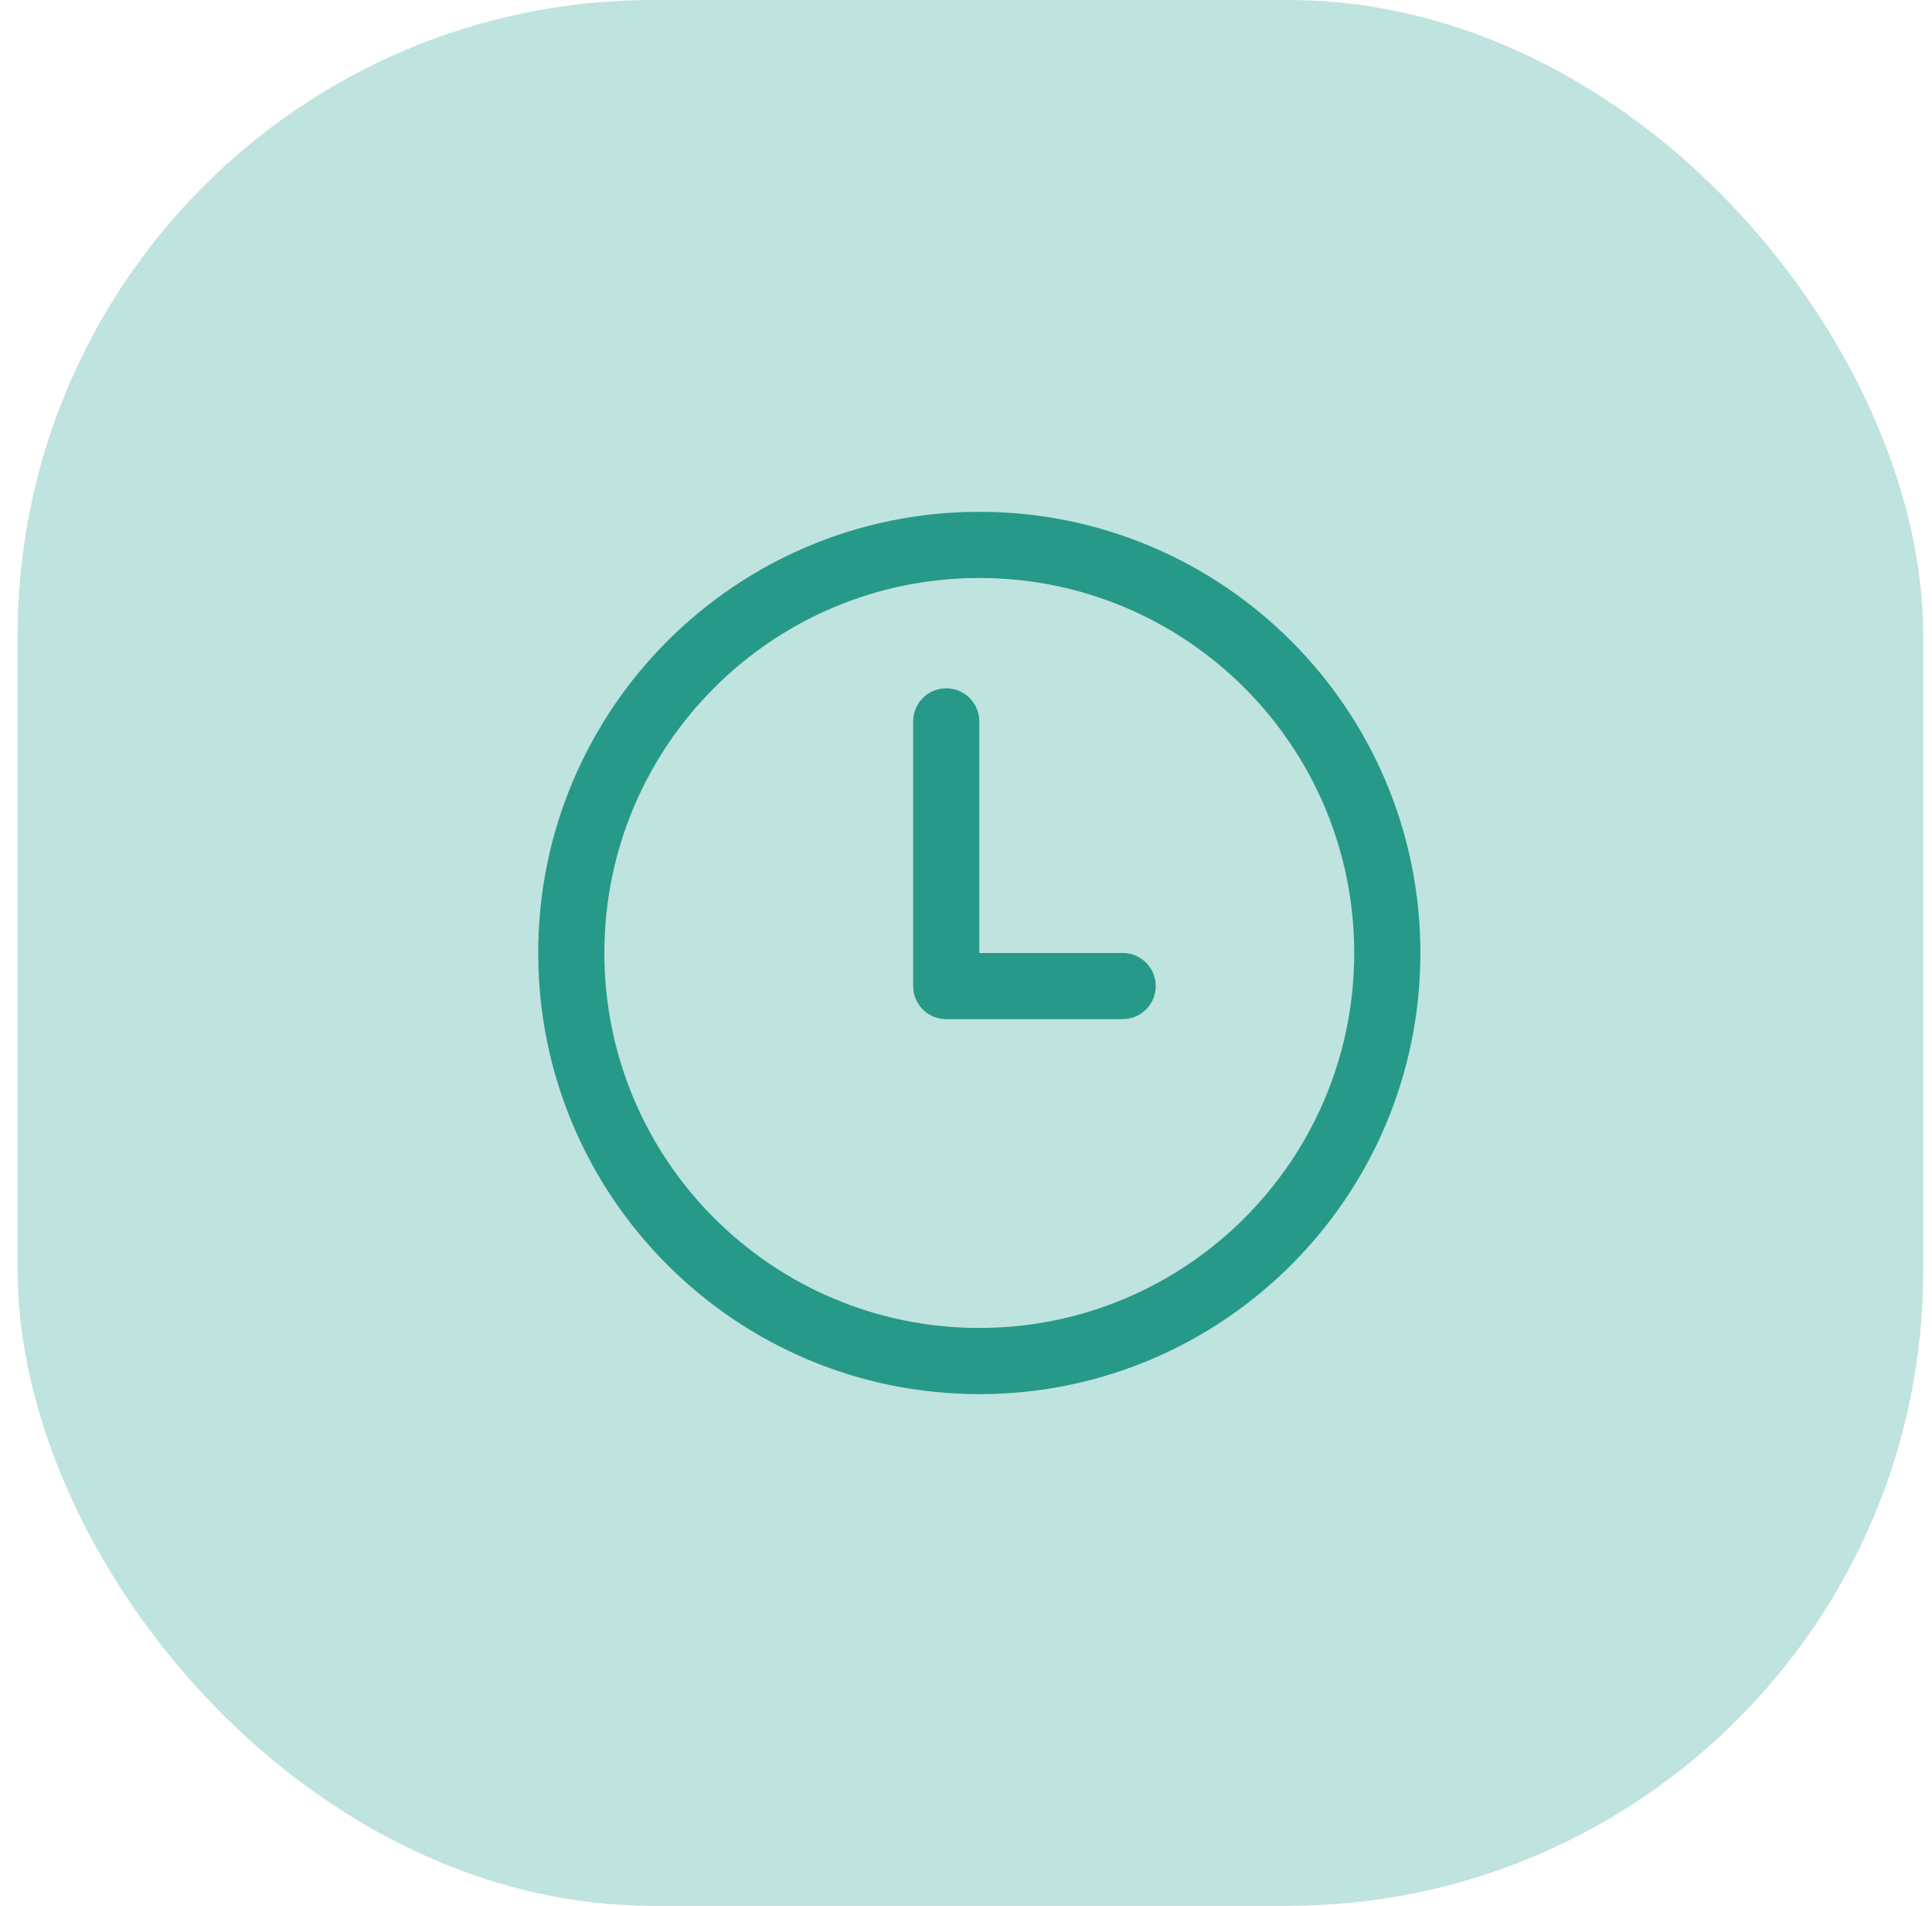 <svg xmlns="http://www.w3.org/2000/svg" width="73" height="72" viewBox="0 0 73 72" fill="none"><rect x="0.668" width="72" height="72" rx="24" fill="#BFE3DE"></rect><path d="M22.836 36.003C22.836 28.179 29.179 21.836 37.003 21.836C44.827 21.836 51.169 28.179 51.169 36.003C51.169 43.827 44.827 50.169 37.003 50.169C29.179 50.169 22.836 43.827 22.836 36.003ZM37.003 19.336C27.798 19.336 20.336 26.798 20.336 36.003C20.336 45.207 27.798 52.669 37.003 52.669C46.207 52.669 53.669 45.207 53.669 36.003C53.669 26.798 46.207 19.336 37.003 19.336ZM36.991 27.083C36.908 26.473 36.385 26.003 35.753 26.003C35.063 26.003 34.503 26.563 34.503 27.253V37.253L34.514 37.422C34.597 38.032 35.12 38.503 35.753 38.503H42.419L42.589 38.491C43.199 38.408 43.669 37.885 43.669 37.253C43.669 36.563 43.109 36.003 42.419 36.003H37.003V27.253L36.991 27.083Z" fill="#279989"></path></svg>